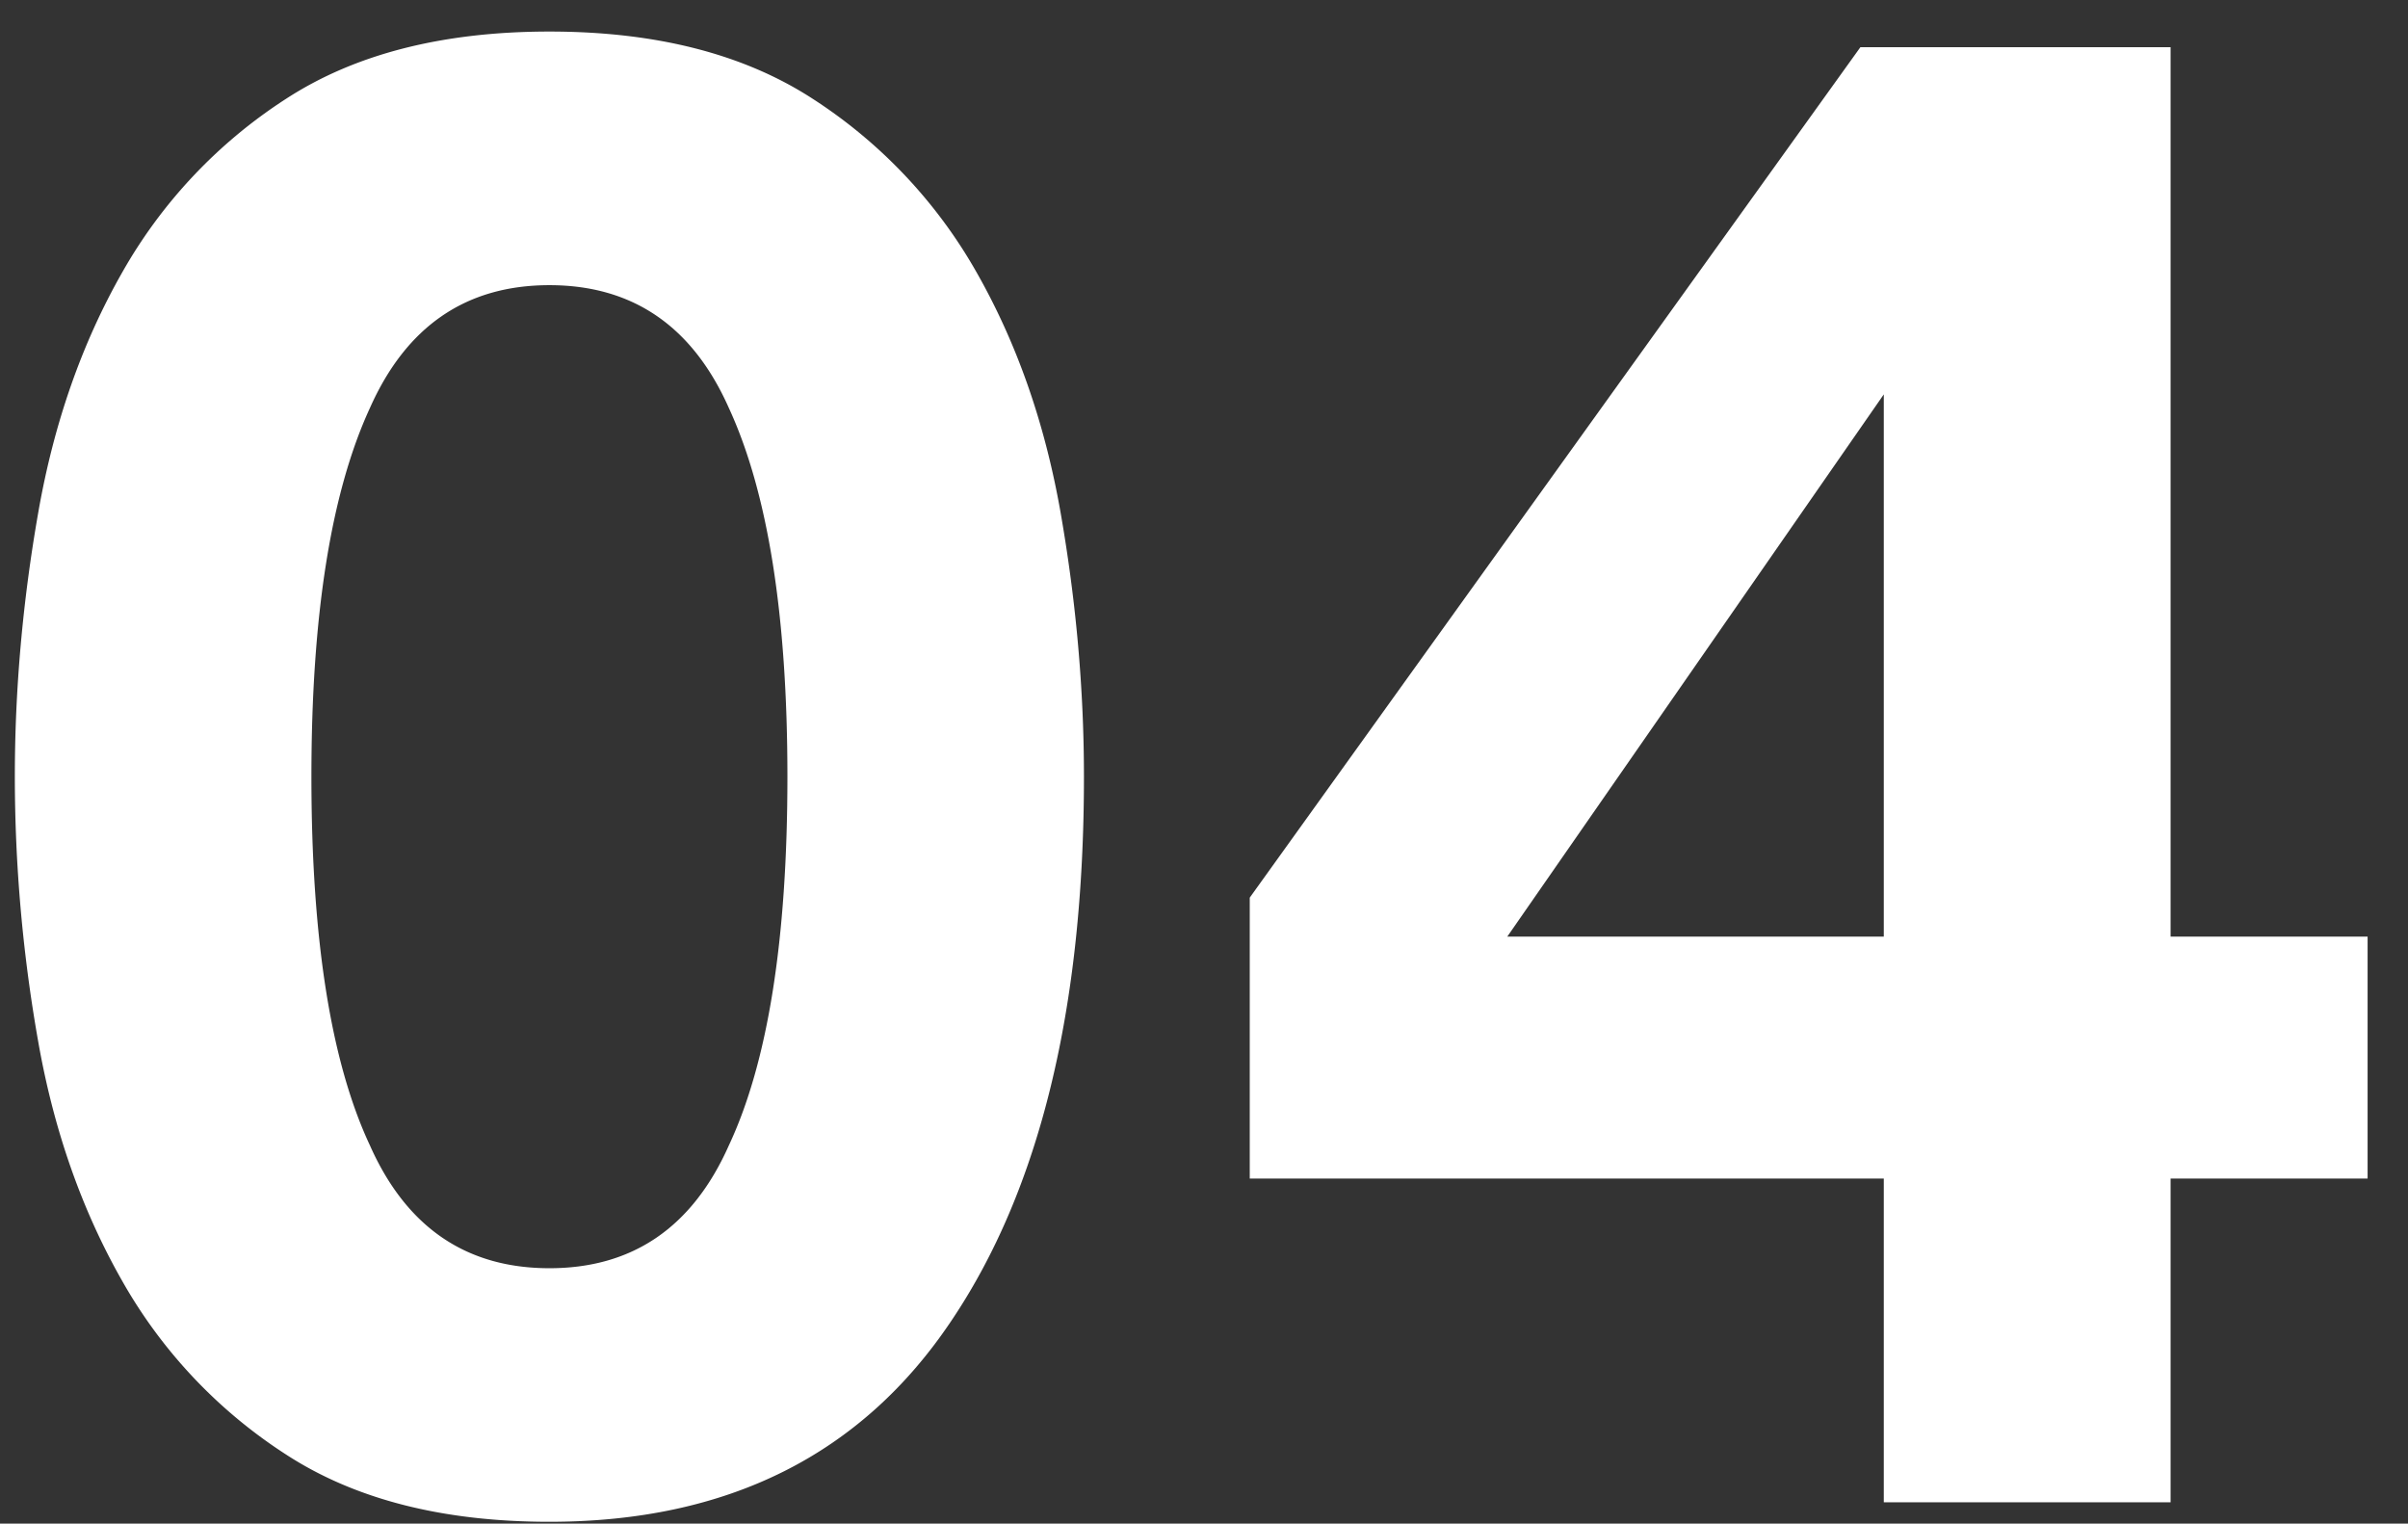 <svg xmlns="http://www.w3.org/2000/svg" width="49" height="31"><rect width="100%" height="100%" fill="#333333" stroke="none"/><path fill-rule="evenodd" fill="#FFF" d="M44.169 23.978v6.587h-5.836v-6.587H25.431v-5.715L37.857.96h6.312v18.097h4.009v4.921h-4.009zM38.333 8.024l-7.662 11.033h7.662V8.024zM11.18 30.962c-2.171 0-3.957-.456-5.36-1.369a10.138 10.138 0 01-3.334-3.532c-.821-1.442-1.39-3.062-1.707-4.861a30.952 30.952 0 01-.477-5.398c0-1.772.159-3.565.477-5.377.317-1.812.886-3.439 1.707-4.881A10.141 10.141 0 015.82 2.011C7.223 1.099 9.009.642 11.18.642c2.169 0 3.956.457 5.359 1.369a10.162 10.162 0 013.335 3.533c.82 1.442 1.389 3.069 1.707 4.881.317 1.812.476 3.605.476 5.377 0 4.71-.9 8.401-2.7 11.073-1.826 2.725-4.552 4.087-8.177 4.087zm3.652-22.66c-.741-1.667-1.959-2.5-3.652-2.5-1.694 0-2.912.833-3.653 2.5-.793 1.72-1.19 4.22-1.19 7.5 0 3.308.397 5.808 1.19 7.501.741 1.667 1.959 2.5 3.653 2.5 1.693 0 2.911-.833 3.652-2.5.794-1.693 1.191-4.193 1.191-7.501 0-3.28-.397-5.78-1.191-7.5z"/></svg>